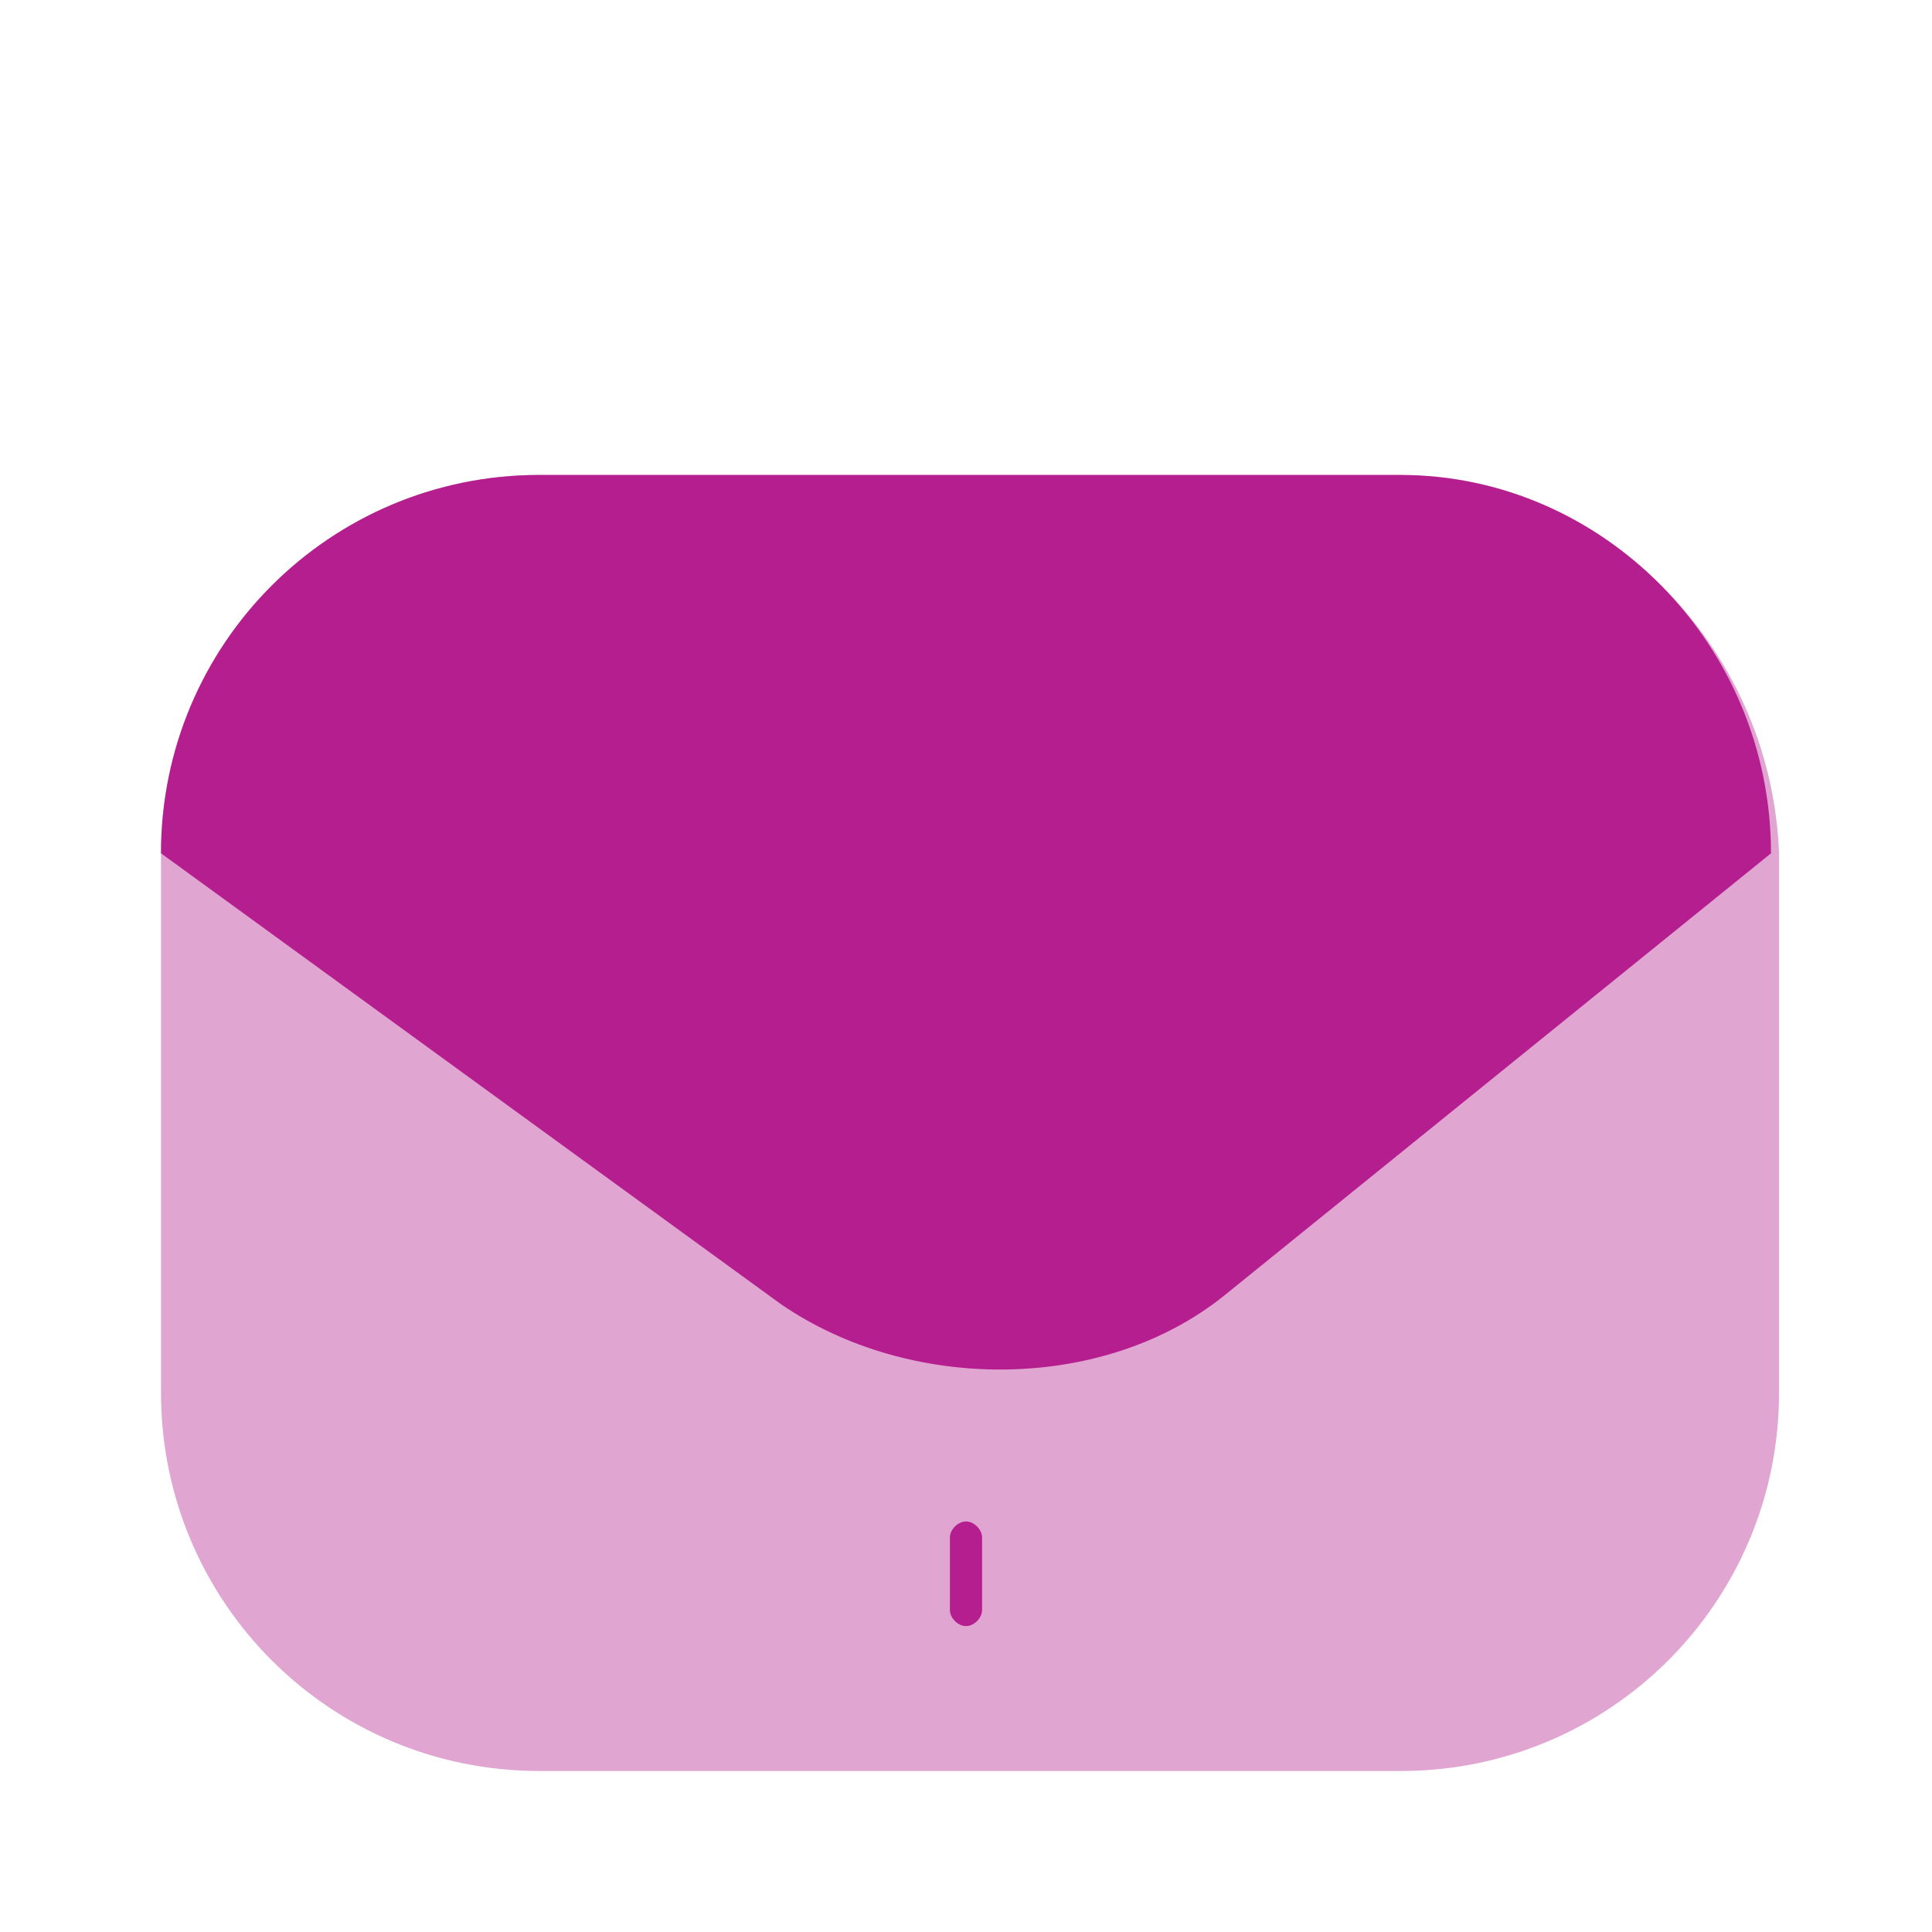 <?xml version="1.0" encoding="utf-8"?>
<!-- Generator: Adobe Illustrator 28.2.0, SVG Export Plug-In . SVG Version: 6.00 Build 0)  -->
<svg version="1.1" id="Layer_1" xmlns="http://www.w3.org/2000/svg" xmlns:xlink="http://www.w3.org/1999/xlink" x="0px" y="0px"
	 viewBox="0 0 24 24" style="enable-background:new 0 0 24 24;" xml:space="preserve">
<style type="text/css">
	.st0{opacity:0.4;fill:#B41E8E;}
	.st1{fill:#B41E8E;}
</style>
<path class="st0" d="M17.3,5.9H6.7C4.1,5.9,2,8,2,10.6v6.7C2,19.9,4.1,22,6.7,22h10.7c2.6,0,4.7-2.1,4.7-4.7v-6.7
	C22,8,19.9,5.9,17.3,5.9z"/>
<path class="st1" d="M22,10.6l-6.8,5.5c-1.5,1.2-3.9,1.2-5.5,0.1L2,10.6C2,8,4.1,5.9,6.7,5.9h10.7C19.9,5.9,22,8,22,10.6z"/>
<path class="st1" d="M12,20.2c-0.1,0-0.2-0.1-0.2-0.2v-0.9c0-0.1,0.1-0.2,0.2-0.2s0.2,0.1,0.2,0.2v0.9C12.2,20.1,12.1,20.2,12,20.2z
	"/>
</svg>

